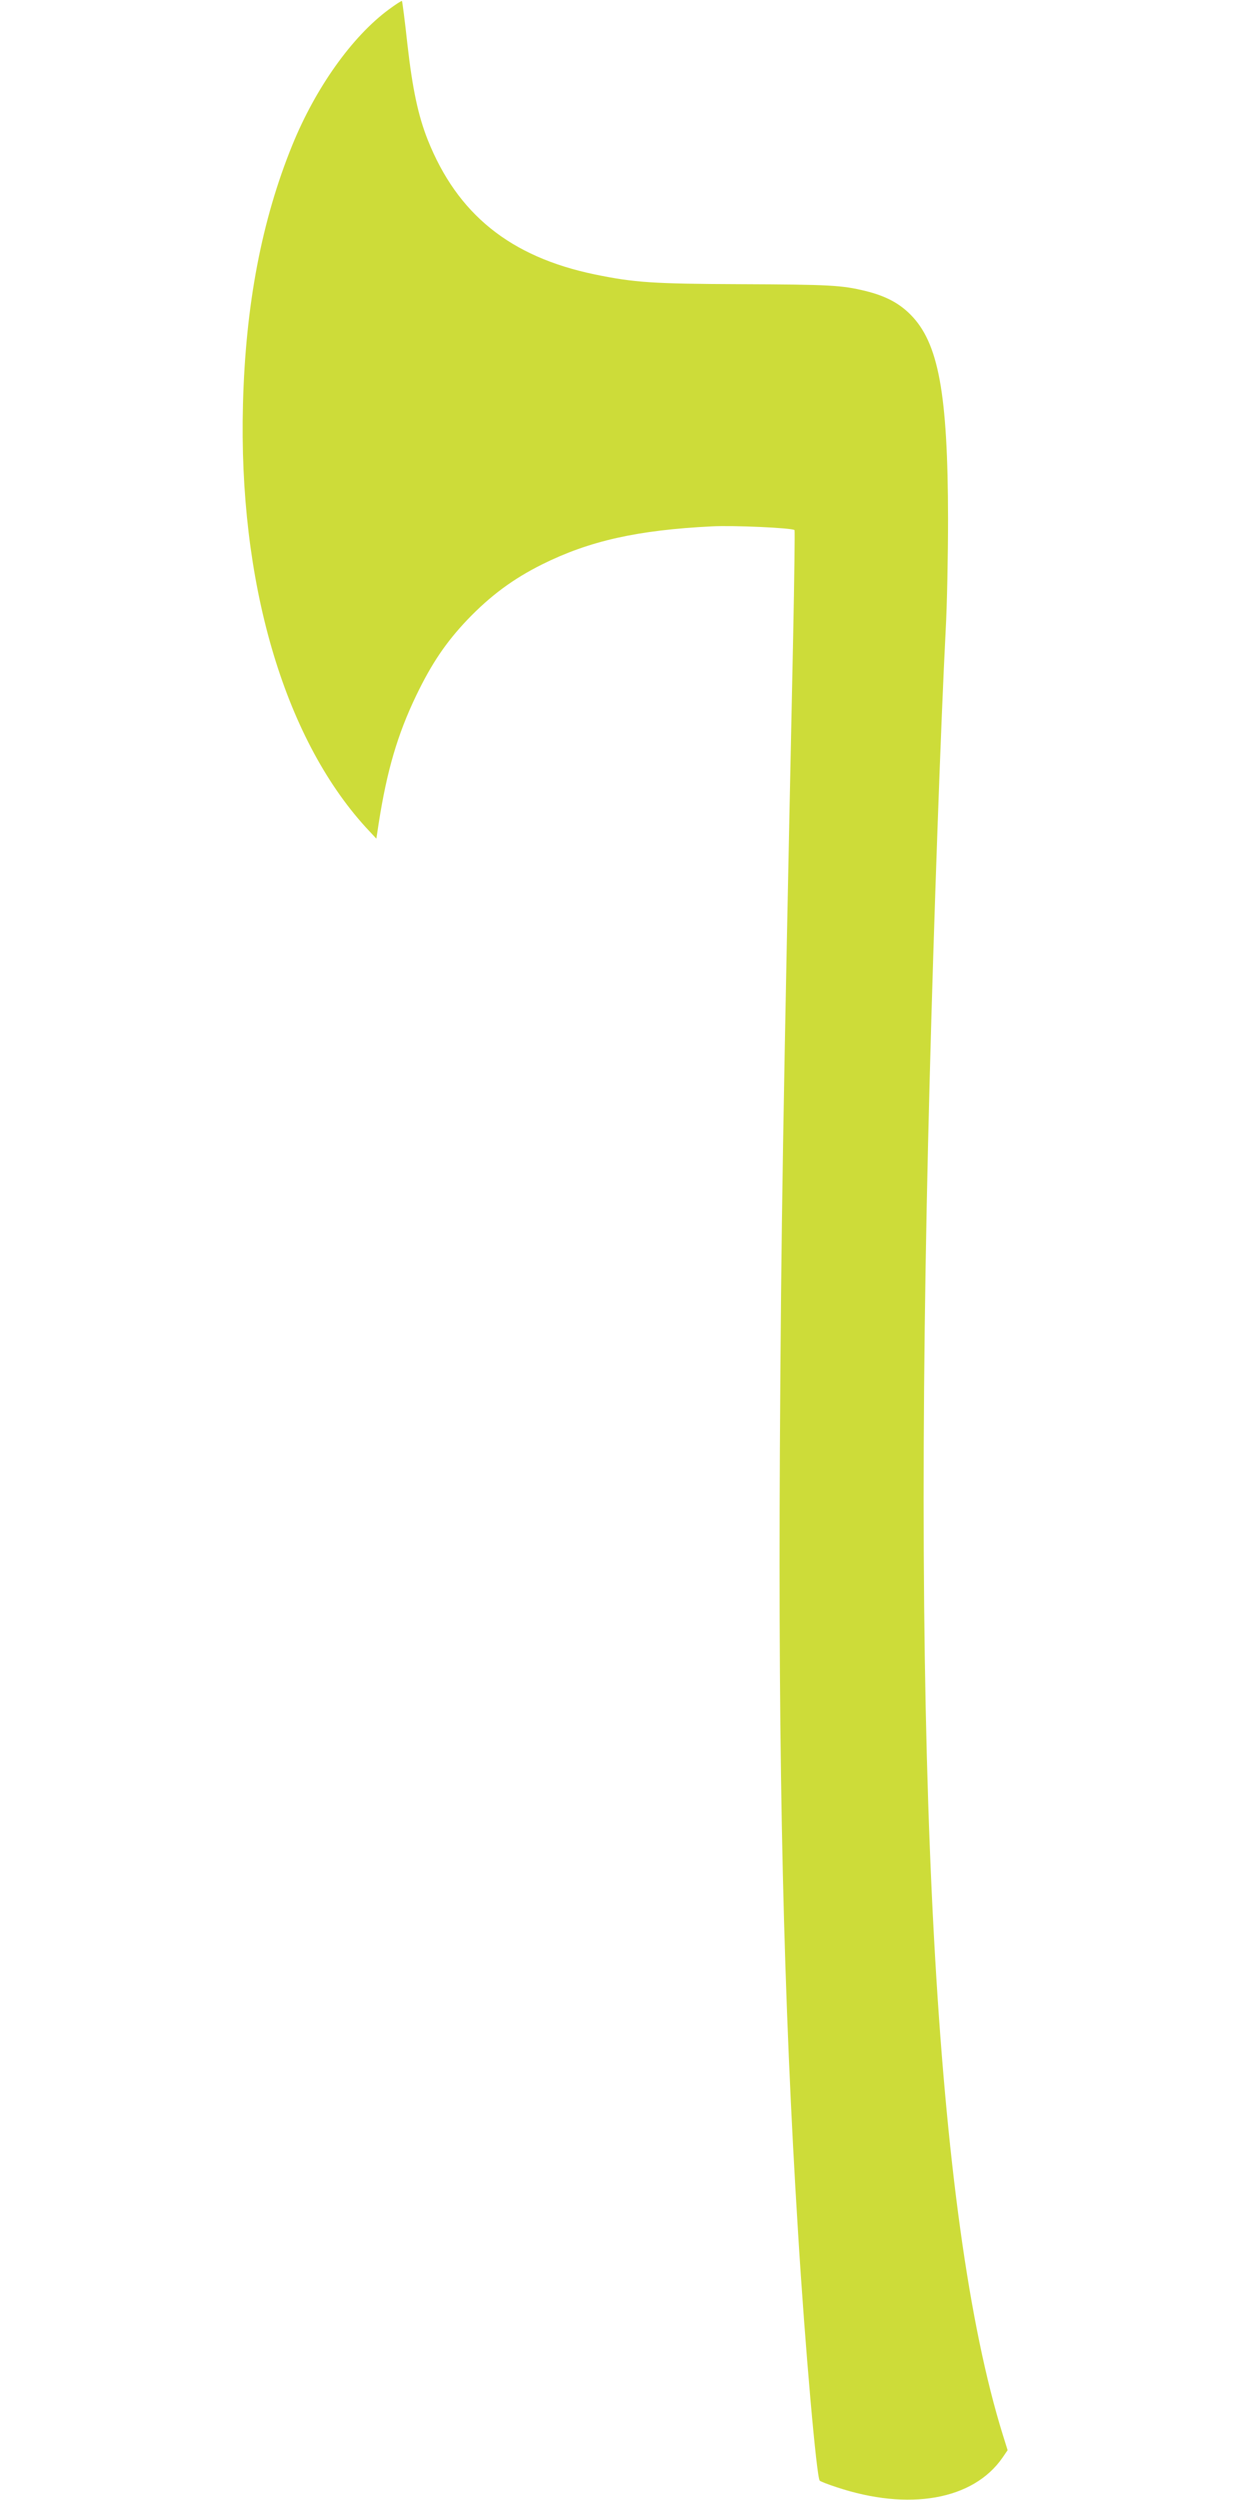 <?xml version="1.0" standalone="no"?>
<!DOCTYPE svg PUBLIC "-//W3C//DTD SVG 20010904//EN"
 "http://www.w3.org/TR/2001/REC-SVG-20010904/DTD/svg10.dtd">
<svg version="1.0" xmlns="http://www.w3.org/2000/svg"
 width="640pt" height="1280pt" viewBox="0 0 640 1280"
 preserveAspectRatio="xMidYMid meet">
<g transform="translate(0,1280) scale(0.1,-0.1)"
fill="#cddc39" stroke="none">
<path d="M1990 12751 c-188 -139 -374 -401 -493 -693 -157 -385 -240 -820
-253 -1328 -24 -907 208 -1703 628 -2165 l55 -59 12 79 c42 269 96 454 192
654 79 164 152 272 262 388 119 124 234 209 382 283 243 121 489 176 870 195
111 6 411 -8 423 -19 2 -3 -1 -247 -7 -543 -54 -2562 -61 -2982 -68 -4158 -9
-1642 18 -2816 93 -4015 36 -588 95 -1255 111 -1271 4 -4 42 -19 85 -33 371
-124 701 -66 851 151 l26 38 -25 80 c-346 1116 -469 3380 -374 6940 21 802 58
1841 82 2300 7 127 12 383 12 570 -1 643 -49 901 -193 1045 -59 59 -128 95
-229 120 -123 30 -183 33 -642 35 -448 2 -541 8 -745 50 -433 90 -703 308
-855 689 -49 124 -78 260 -104 489 -13 120 -26 220 -28 222 -2 2 -33 -18 -68
-44z"/>
</g>
</svg>
